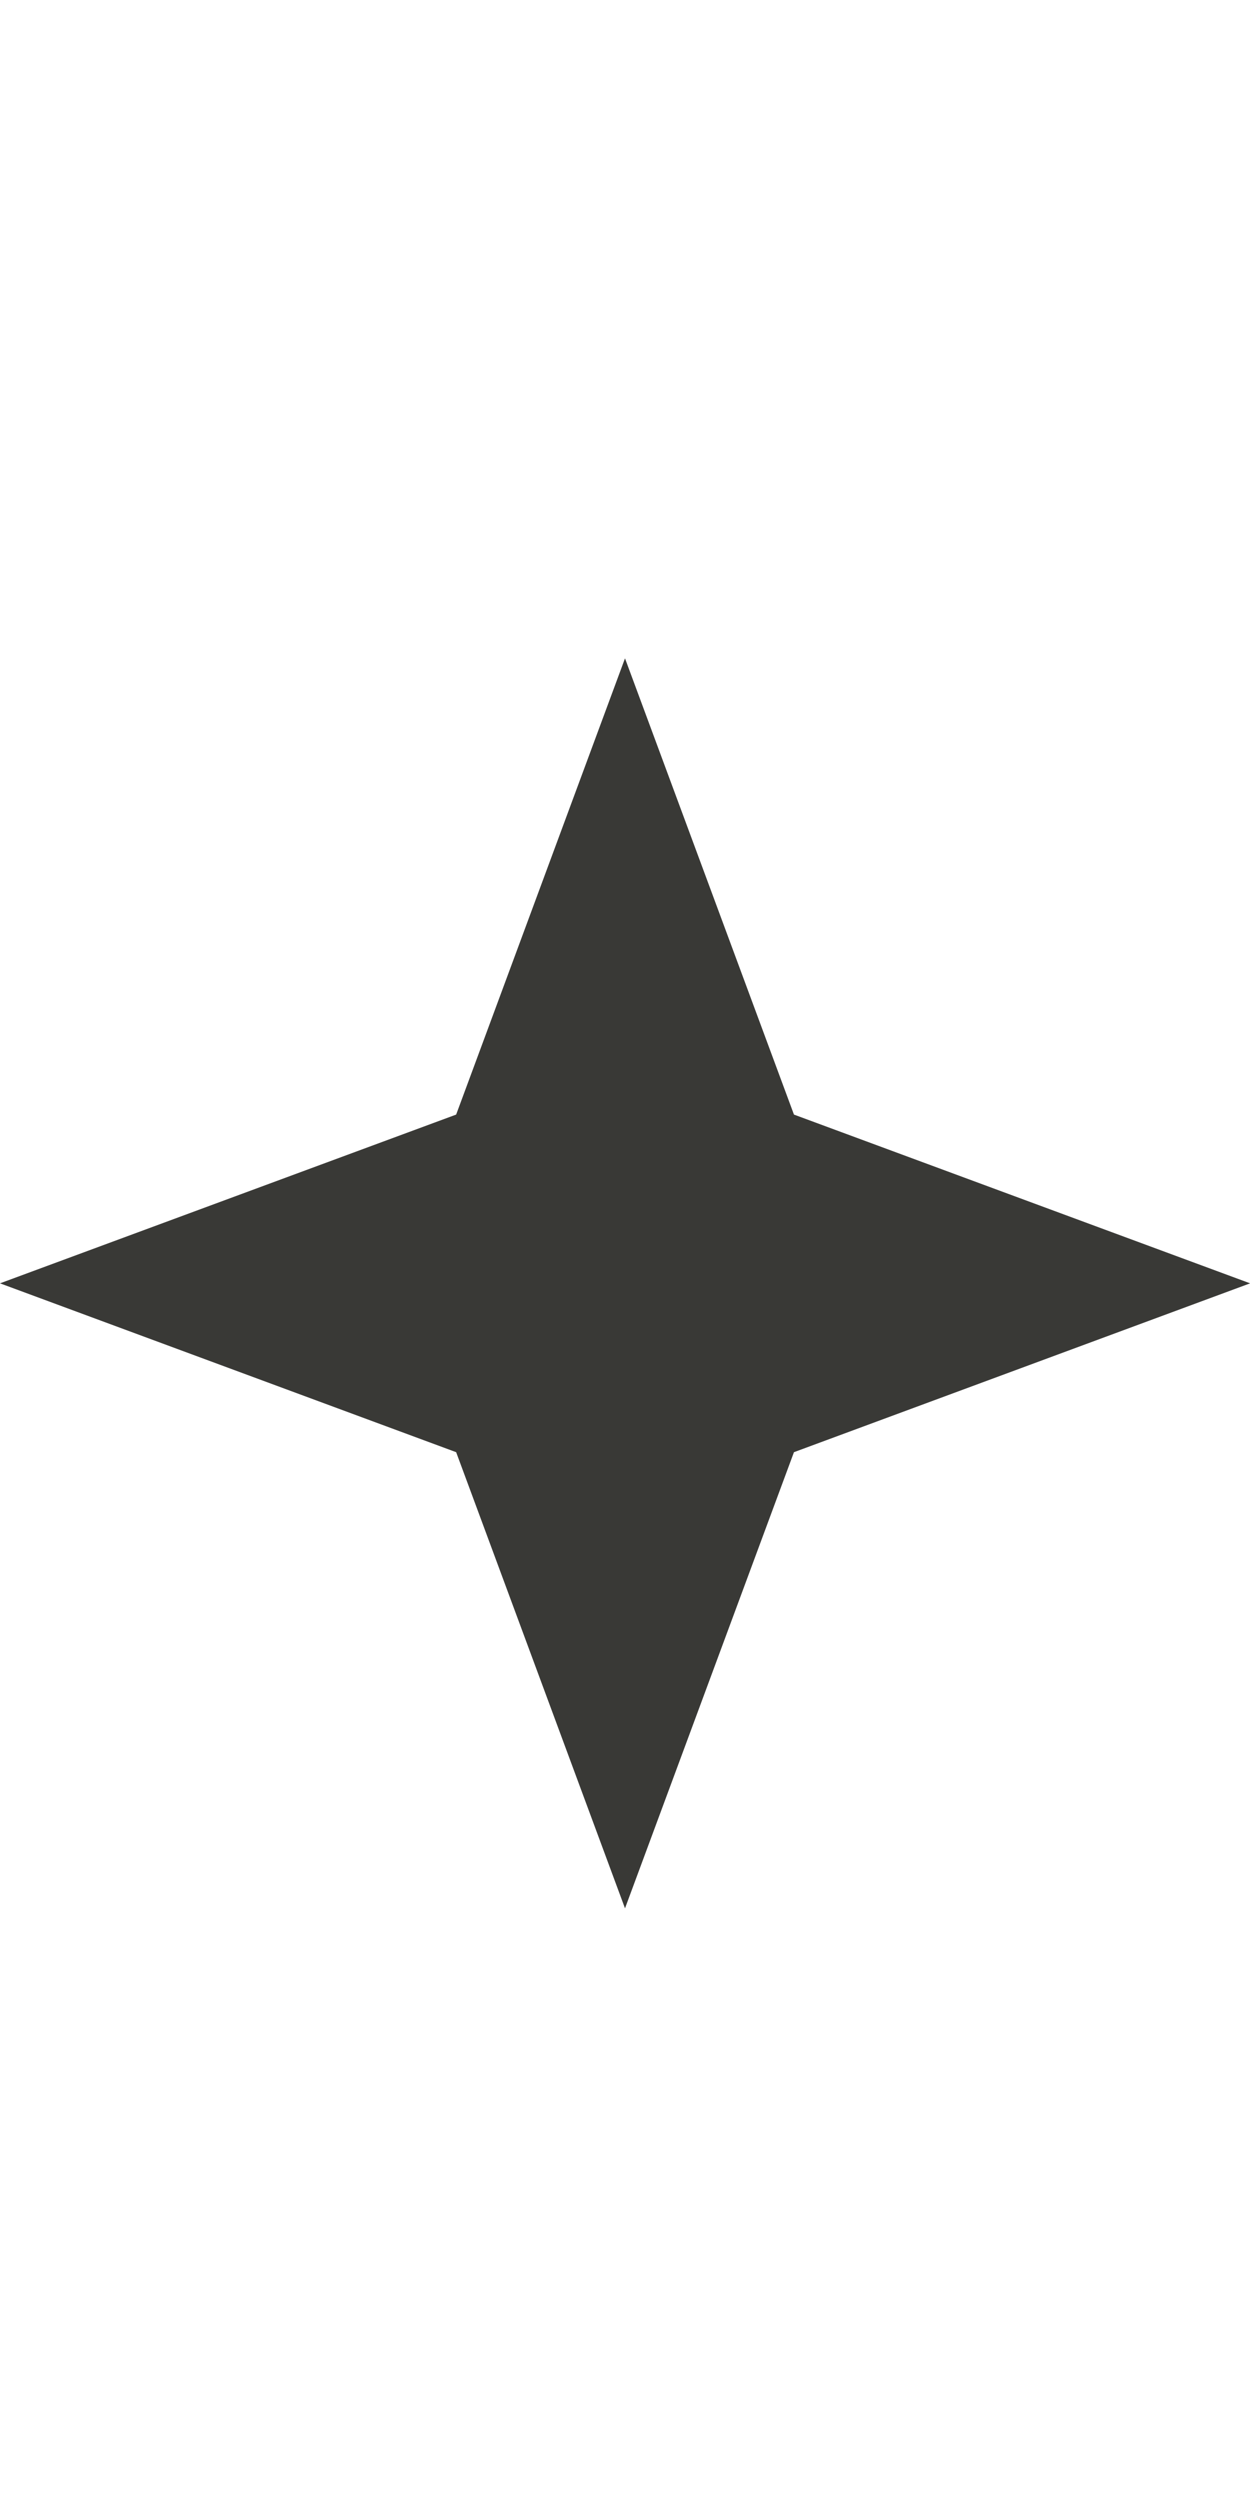 <?xml version="1.0" encoding="utf-8"?>
<svg xmlns="http://www.w3.org/2000/svg" fill="none" height="100%" overflow="visible" preserveAspectRatio="none" style="display: block;" viewBox="0 0 12 24" width="100%">
<g id="arrow">
<g id="Iconly/Sharp/Bold/Star 4">
<path clip-rule="evenodd" d="M7.622 10.7L6 6.32L4.379 10.7L0 12.32L4.379 13.941L6 18.32L7.622 13.941L12.001 12.32L7.622 10.7Z" fill="#393936" fill-rule="evenodd" id="Fill 268"/>
</g>
</g>
</svg>
